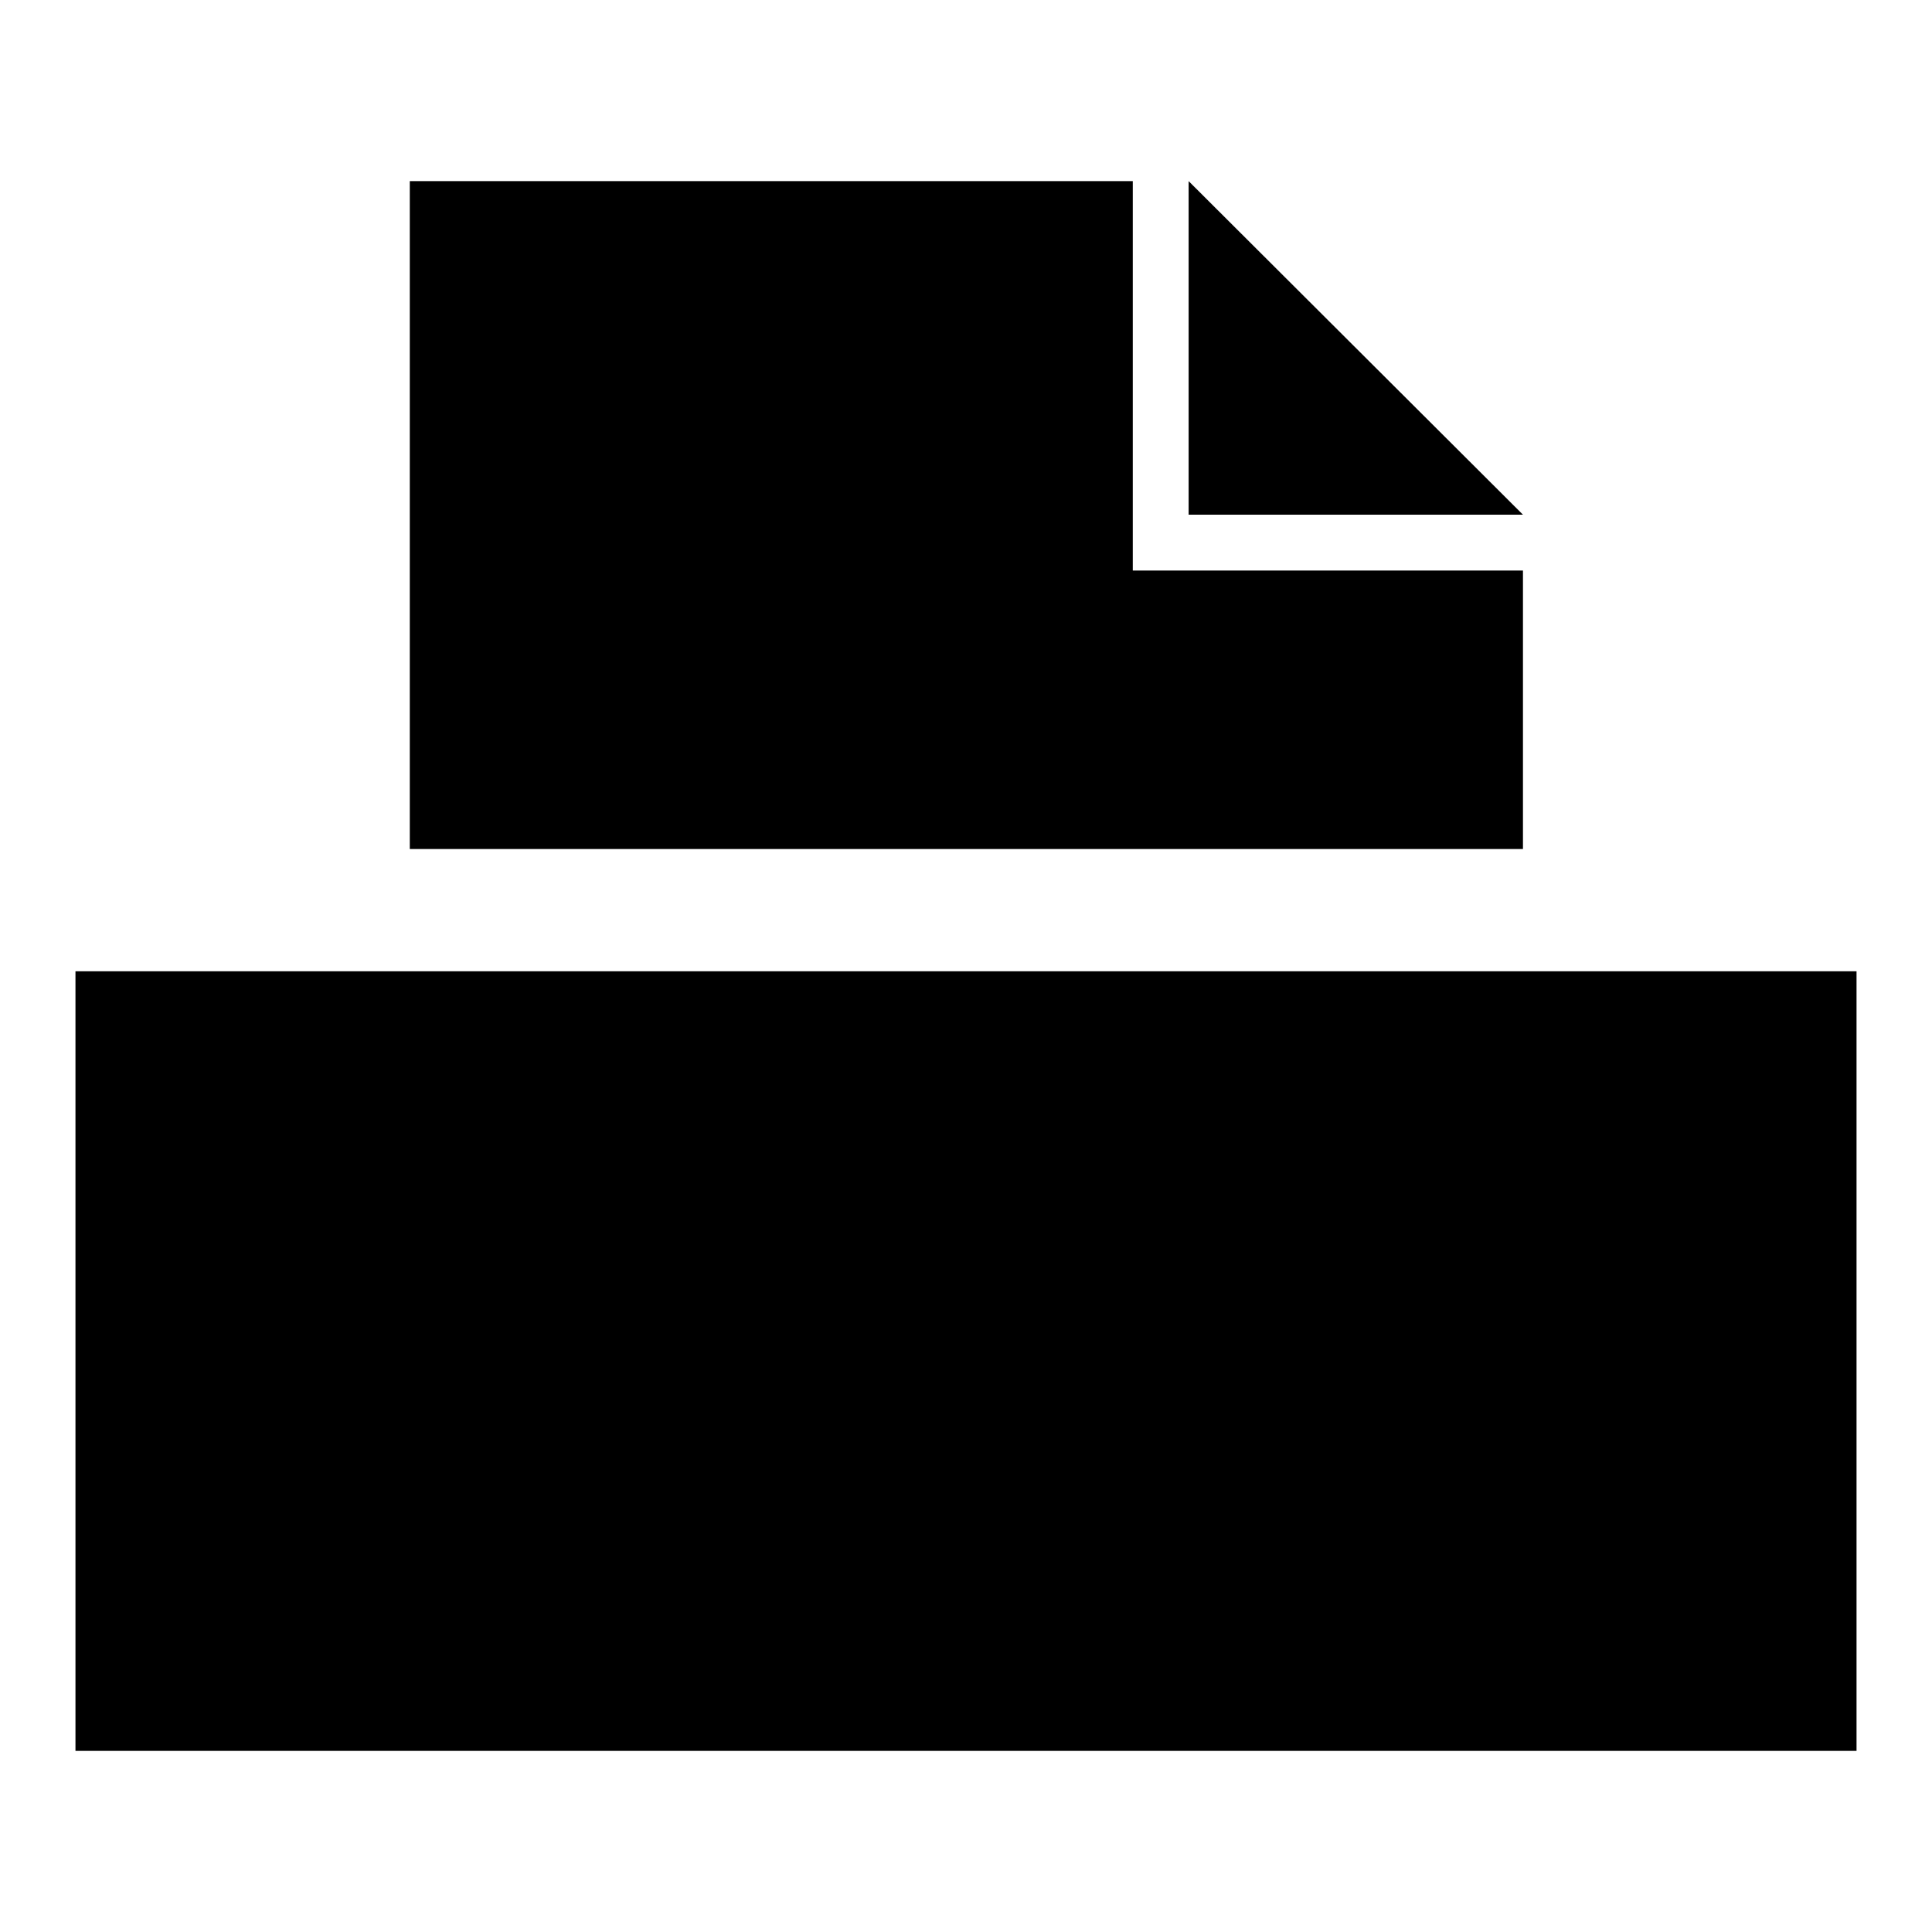 <?xml version="1.0" encoding="utf-8"?>
<!-- Svg Vector Icons : http://www.onlinewebfonts.com/icon -->
<!DOCTYPE svg PUBLIC "-//W3C//DTD SVG 1.1//EN" "http://www.w3.org/Graphics/SVG/1.1/DTD/svg11.dtd">
<svg version="1.1" xmlns="http://www.w3.org/2000/svg" xmlns:xlink="http://www.w3.org/1999/xlink" x="0px" y="0px" viewBox="0 0 256 256" enable-background="new 0 0 256 256" xml:space="preserve">
<g><g><path fill="#000000" d="M10,128.7h236V232H10V128.7z"/><path fill="#000000" d="M150.1,75.6V24H54.3v88.5h147.5V75.6H150.1z"/><path fill="#000000" d="M201.8,68.2h-44.3V24L201.8,68.2z"/><path fill="#000000" d="M86.7,214.3l-13.3-20.6l-13.3,20.6H42.5l22.1-31l-20.7-31h16.2L73.4,173l13.3-20.6h16.2l-20.7,31l22.1,31H86.7z"/><path fill="#000000" d="M111.8,214.3v-61.9H125v50.1h32.5v11.8H111.8z"/><path fill="#000000" d="M212.1,203.9c-1.5,2.9-3,4.4-4.4,5.9c-1.5,1.5-4.4,2.9-7.4,4.4c-3,1.5-5.9,1.5-8.9,1.5c-4.4,0-8.9-1.5-13.3-3c-4.4-1.5-8.9-4.4-11.8-7.4l7.4-10.3c3,2.9,5.9,4.4,8.9,5.9c3,1.5,5.9,1.5,10.3,1.5c3,0,4.4,0,5.9-1.5s3-3,3-4.4l0,0c0-1.5,0-1.5,0-3c0-1.5-1.5-1.5-1.5-1.5s-1.5-1.5-4.4-1.5c-3,0-4.4-1.5-5.9-1.5c-3-1.5-5.9-1.5-8.9-3c-3-1.5-4.4-1.5-5.9-3c-1.5-1.5-3-2.9-4.4-5.9c-1.5-1.5-1.5-4.4-1.5-7.4l0,0c0-2.9,0-5.9,1.5-7.4c1.5-2.9,3-4.4,4.4-5.9c1.5-1.5,4.4-3,7.4-4.4c3-1.5,5.9-1.5,8.9-1.5c4.4,0,8.9,0,11.8,1.5c3,1.5,7.4,2.9,10.3,5.9l-7.4,10.3c-3-1.5-5.9-2.9-8.9-4.4c-3-1.5-5.9-1.5-7.4-1.5c-1.5,0-4.4,0-5.9,1.5c-1.5,1.5-1.5,3-1.5,4.4l0,0c0,1.5,0,1.5,0,3l1.5,1.5c0,0,3,1.5,4.4,1.5c1.5,0,4.4,1.5,5.9,1.5c3,1.5,5.9,1.5,8.9,3c3,1.5,4.4,3,5.9,4.4c1.5,1.5,3,3,4.4,4.4s1.5,4.4,1.5,7.4l0,0C213.6,198,213.6,201,212.1,203.9z"/></g></g>
</svg>
